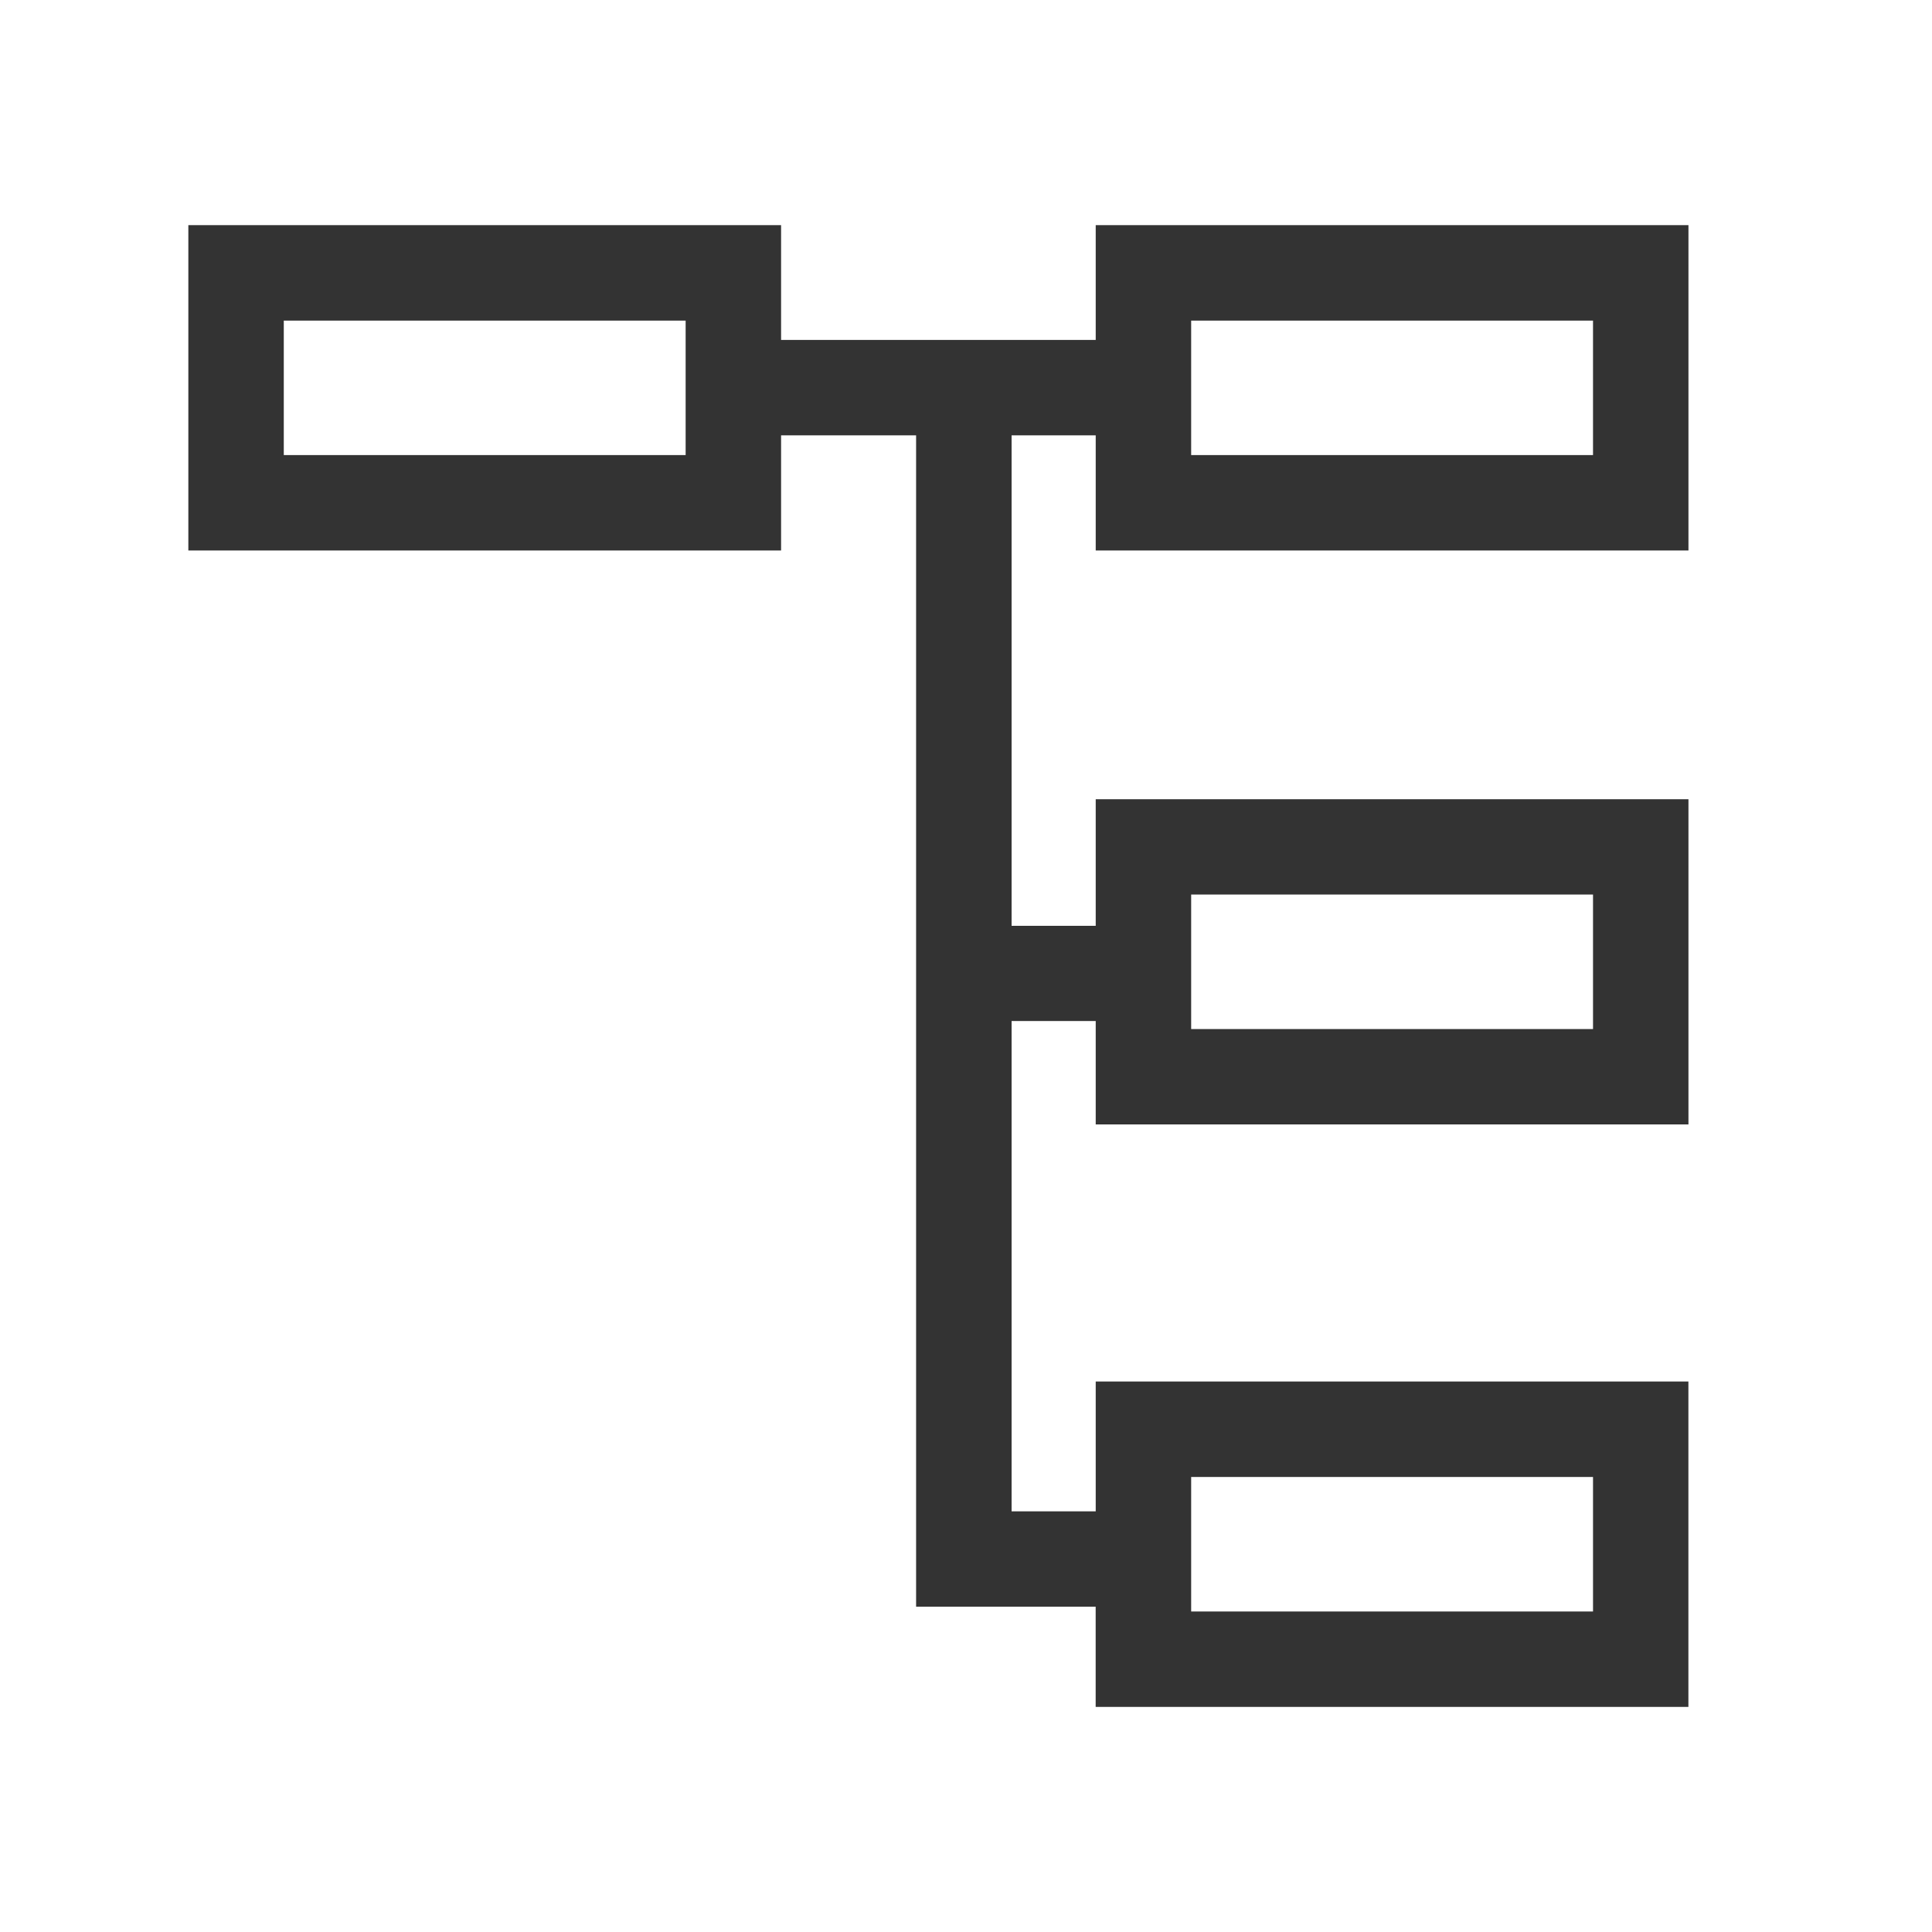 <svg xmlns="http://www.w3.org/2000/svg" xmlns:xlink="http://www.w3.org/1999/xlink" width="35" height="35" viewBox="0 0 35 35">
  <defs>
    <clipPath id="clip-path">
      <rect id="長方形_24661" data-name="長方形 24661" width="35" height="35" transform="translate(87 1703)" fill="#2a9fba"/>
    </clipPath>
  </defs>
  <g id="マスクグループ_82" data-name="マスクグループ 82" transform="translate(-87 -1703)" clip-path="url(#clip-path)">
    <path id="パス_13698" data-name="パス 13698" d="M17.167,21.678h8.28v3.437h-8.28Zm0-10.552h8.28v3.437h-8.28ZM.729.729h8.28V4.165H.729Zm16.438,0h8.28V4.165h-8.28ZM16.438,0V2.079h-6.7V0H0V4.894H9.738V2.808h3.446v21.22h3.253v1.815h9.738V20.948H16.438V23.3H13.914V13.418h2.524v1.873h9.738V10.4H16.438v2.293H13.914V2.808h2.524V4.894h9.738V0Z" transform="translate(90.912 1707.579)" fill="#333" stroke="#333" stroke-width="1"/>
  </g>
</svg>
